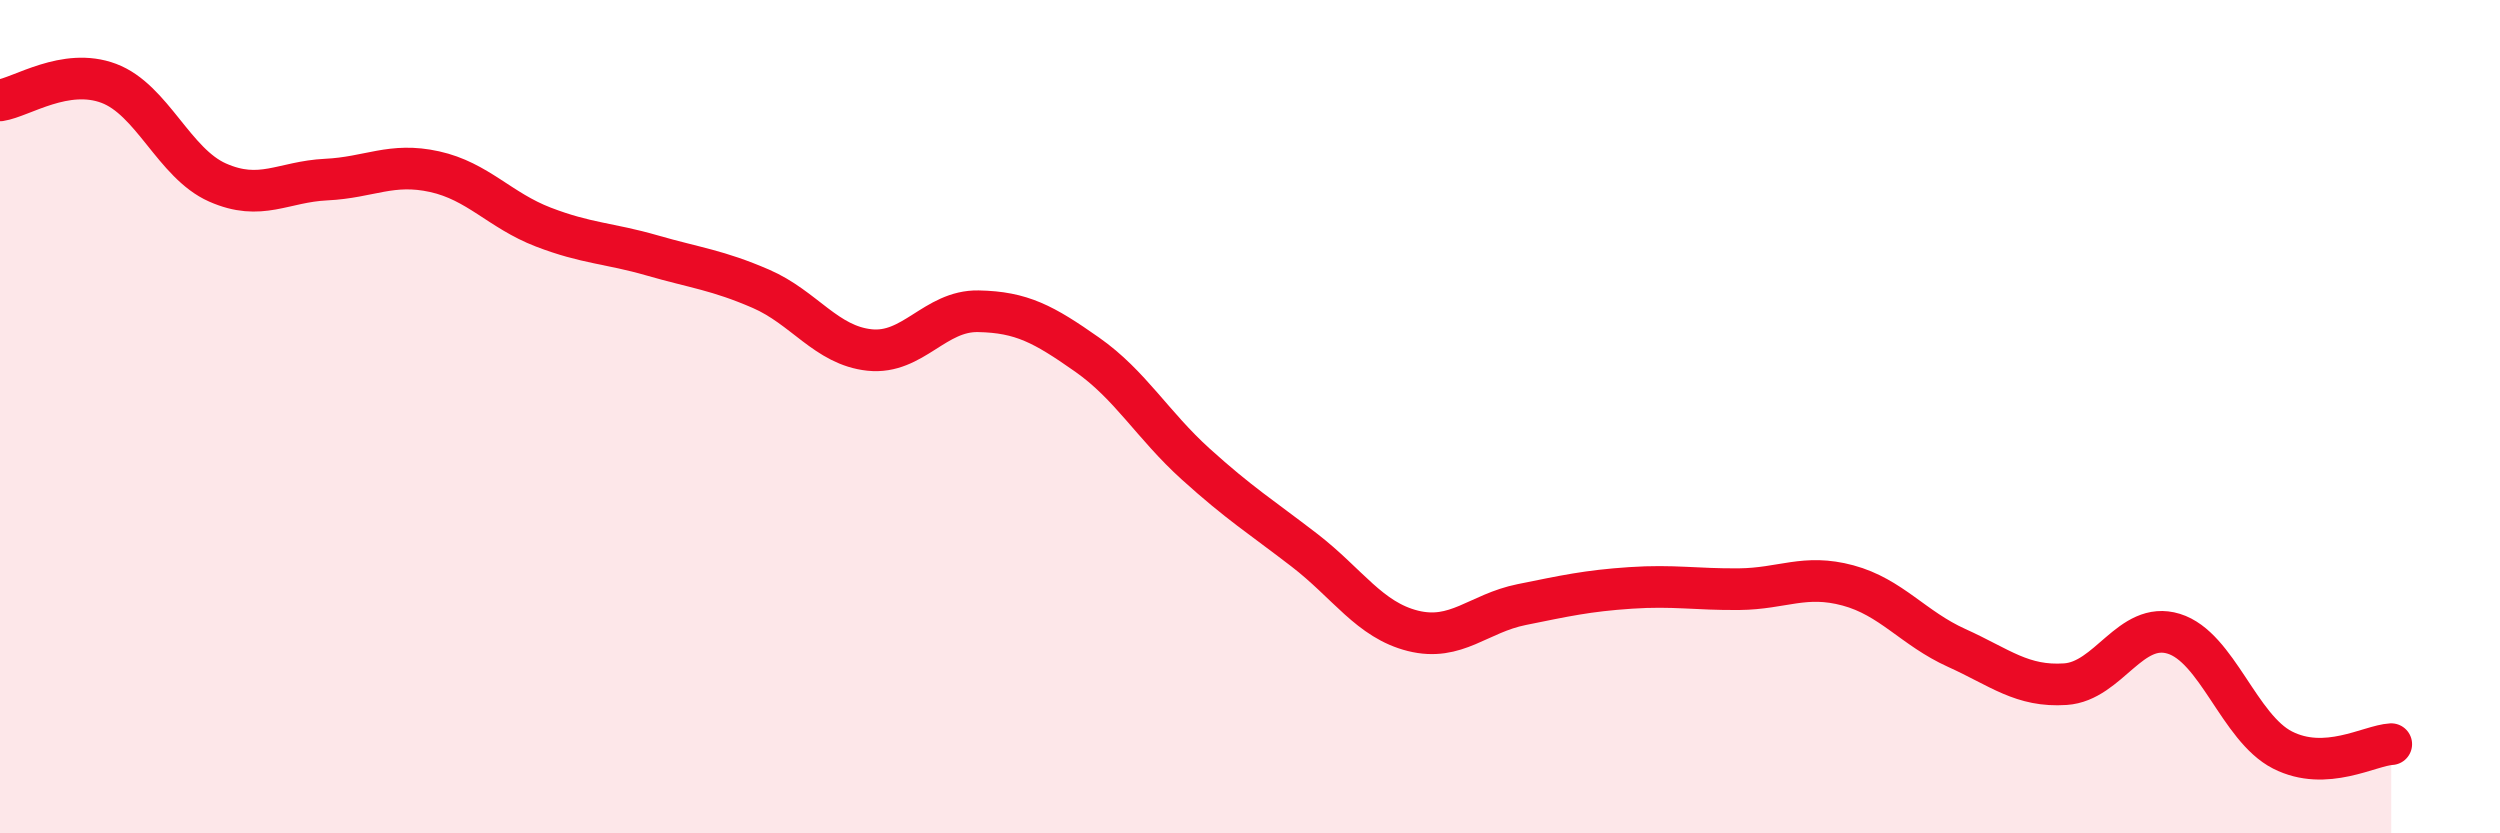 
    <svg width="60" height="20" viewBox="0 0 60 20" xmlns="http://www.w3.org/2000/svg">
      <path
        d="M 0,2.41 C 0.52,2.33 1.57,1.61 2.61,2 C 3.65,2.39 4.18,3.92 5.22,4.38 C 6.26,4.84 6.79,4.36 7.83,4.31 C 8.87,4.26 9.39,3.89 10.43,4.12 C 11.47,4.35 12,5.05 13.04,5.45 C 14.08,5.85 14.61,5.83 15.65,6.13 C 16.69,6.43 17.22,6.48 18.26,6.93 C 19.3,7.38 19.83,8.29 20.87,8.4 C 21.91,8.51 22.44,7.45 23.48,7.47 C 24.52,7.49 25.05,7.78 26.09,8.51 C 27.13,9.24 27.66,10.2 28.7,11.14 C 29.74,12.08 30.26,12.4 31.3,13.2 C 32.34,14 32.87,14.88 33.91,15.14 C 34.95,15.4 35.48,14.72 36.52,14.51 C 37.56,14.3 38.09,14.18 39.13,14.11 C 40.17,14.04 40.7,14.15 41.74,14.14 C 42.78,14.13 43.31,13.77 44.35,14.05 C 45.39,14.33 45.92,15.08 46.96,15.55 C 48,16.02 48.53,16.49 49.57,16.42 C 50.61,16.35 51.13,14.89 52.17,15.21 C 53.21,15.53 53.74,17.47 54.78,18 C 55.82,18.53 56.87,17.89 57.39,17.86L57.39 20L0 20Z"
        fill="#EB0A25"
        opacity="0.1"
        stroke-linecap="round"
        stroke-linejoin="round"
      />
      <path
        d="M 0,2.41 C 0.52,2.33 1.57,1.61 2.61,2 C 3.65,2.39 4.18,3.92 5.22,4.38 C 6.26,4.84 6.79,4.36 7.83,4.31 C 8.87,4.26 9.39,3.89 10.43,4.12 C 11.47,4.35 12,5.05 13.04,5.45 C 14.08,5.85 14.61,5.83 15.65,6.13 C 16.69,6.43 17.22,6.48 18.26,6.93 C 19.3,7.38 19.83,8.29 20.87,8.4 C 21.91,8.51 22.44,7.45 23.48,7.47 C 24.52,7.49 25.05,7.78 26.09,8.51 C 27.13,9.24 27.66,10.2 28.7,11.14 C 29.74,12.08 30.26,12.4 31.3,13.2 C 32.34,14 32.87,14.88 33.91,15.14 C 34.95,15.4 35.48,14.72 36.52,14.51 C 37.56,14.3 38.09,14.18 39.13,14.11 C 40.17,14.04 40.7,14.15 41.74,14.14 C 42.78,14.13 43.31,13.77 44.35,14.05 C 45.39,14.33 45.92,15.08 46.96,15.55 C 48,16.02 48.53,16.49 49.57,16.42 C 50.61,16.35 51.13,14.89 52.17,15.21 C 53.21,15.53 53.74,17.47 54.78,18 C 55.82,18.53 56.87,17.89 57.39,17.86"
        stroke="#EB0A25"
        stroke-width="1"
        fill="none"
        stroke-linecap="round"
        stroke-linejoin="round"
      />
    </svg>
  